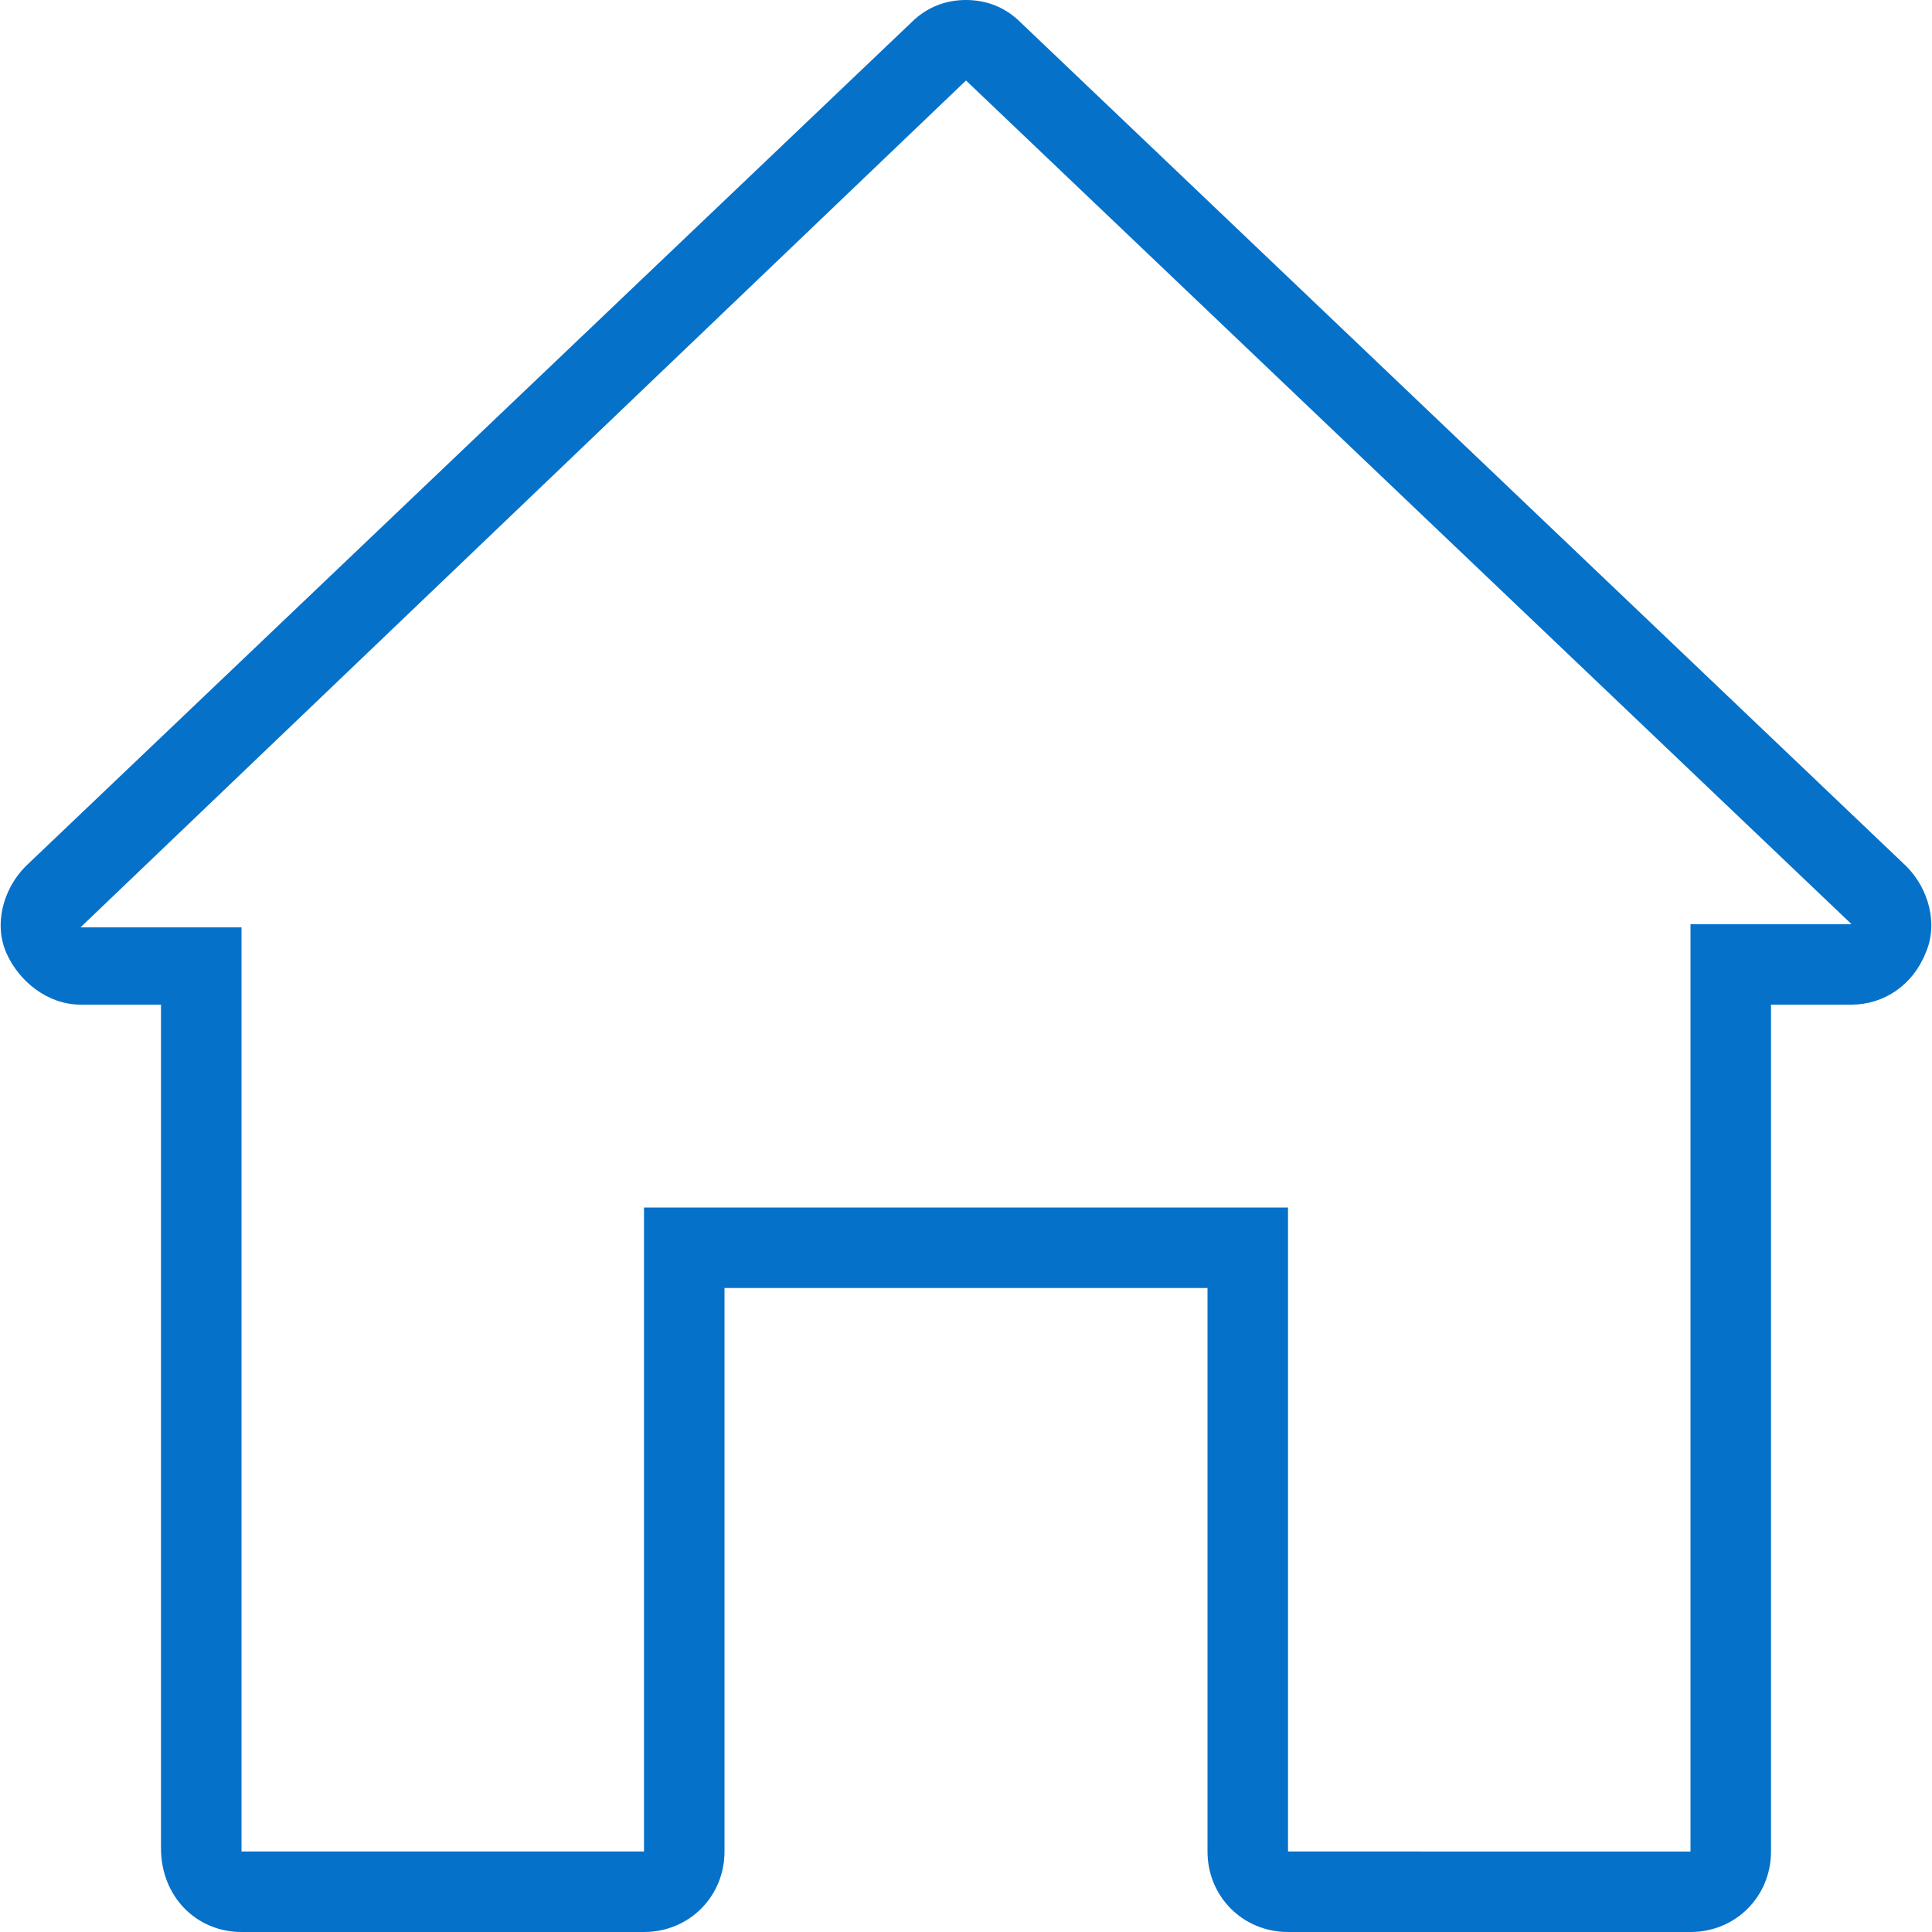 <?xml version="1.0" encoding="utf-8"?>
<!-- Generator: Adobe Illustrator 24.3.0, SVG Export Plug-In . SVG Version: 6.00 Build 0)  -->
<svg version="1.1" id="圖層_1" xmlns="http://www.w3.org/2000/svg" xmlns:xlink="http://www.w3.org/1999/xlink" x="0px" y="0px"
	 viewBox="0 0 60 60" width="60" height="60" style="enable-background:new 0 0 60 60;" xml:space="preserve">
<style type="text/css">
	.st0{fill:#0671C9;}
</style>
<g>
	<g>
		<g>
			<path class="st0" d="M30,2.5l27.5,26.2h-5v28.8H40v-20H20v20H7.5V28.8h-5L30,2.5 M30,0c-0.6,0-1.2,0.2-1.7,0.7L0.8,26.9
				c-0.7,0.7-1,1.8-0.6,2.7c0.4,0.9,1.3,1.6,2.3,1.6H5v26.2C5,58.9,6.1,60,7.5,60H20c1.4,0,2.5-1.1,2.5-2.5V40h15v17.5
				c0,1.4,1.1,2.5,2.5,2.5h12.5c1.4,0,2.5-1.1,2.5-2.5V31.2h2.5c1,0,1.9-0.6,2.3-1.6c0.4-0.9,0.1-2-0.6-2.7L31.7,0.7
				C31.2,0.2,30.6,0,30,0L30,0z"/>
		</g>
	</g>
</g>
</svg>
